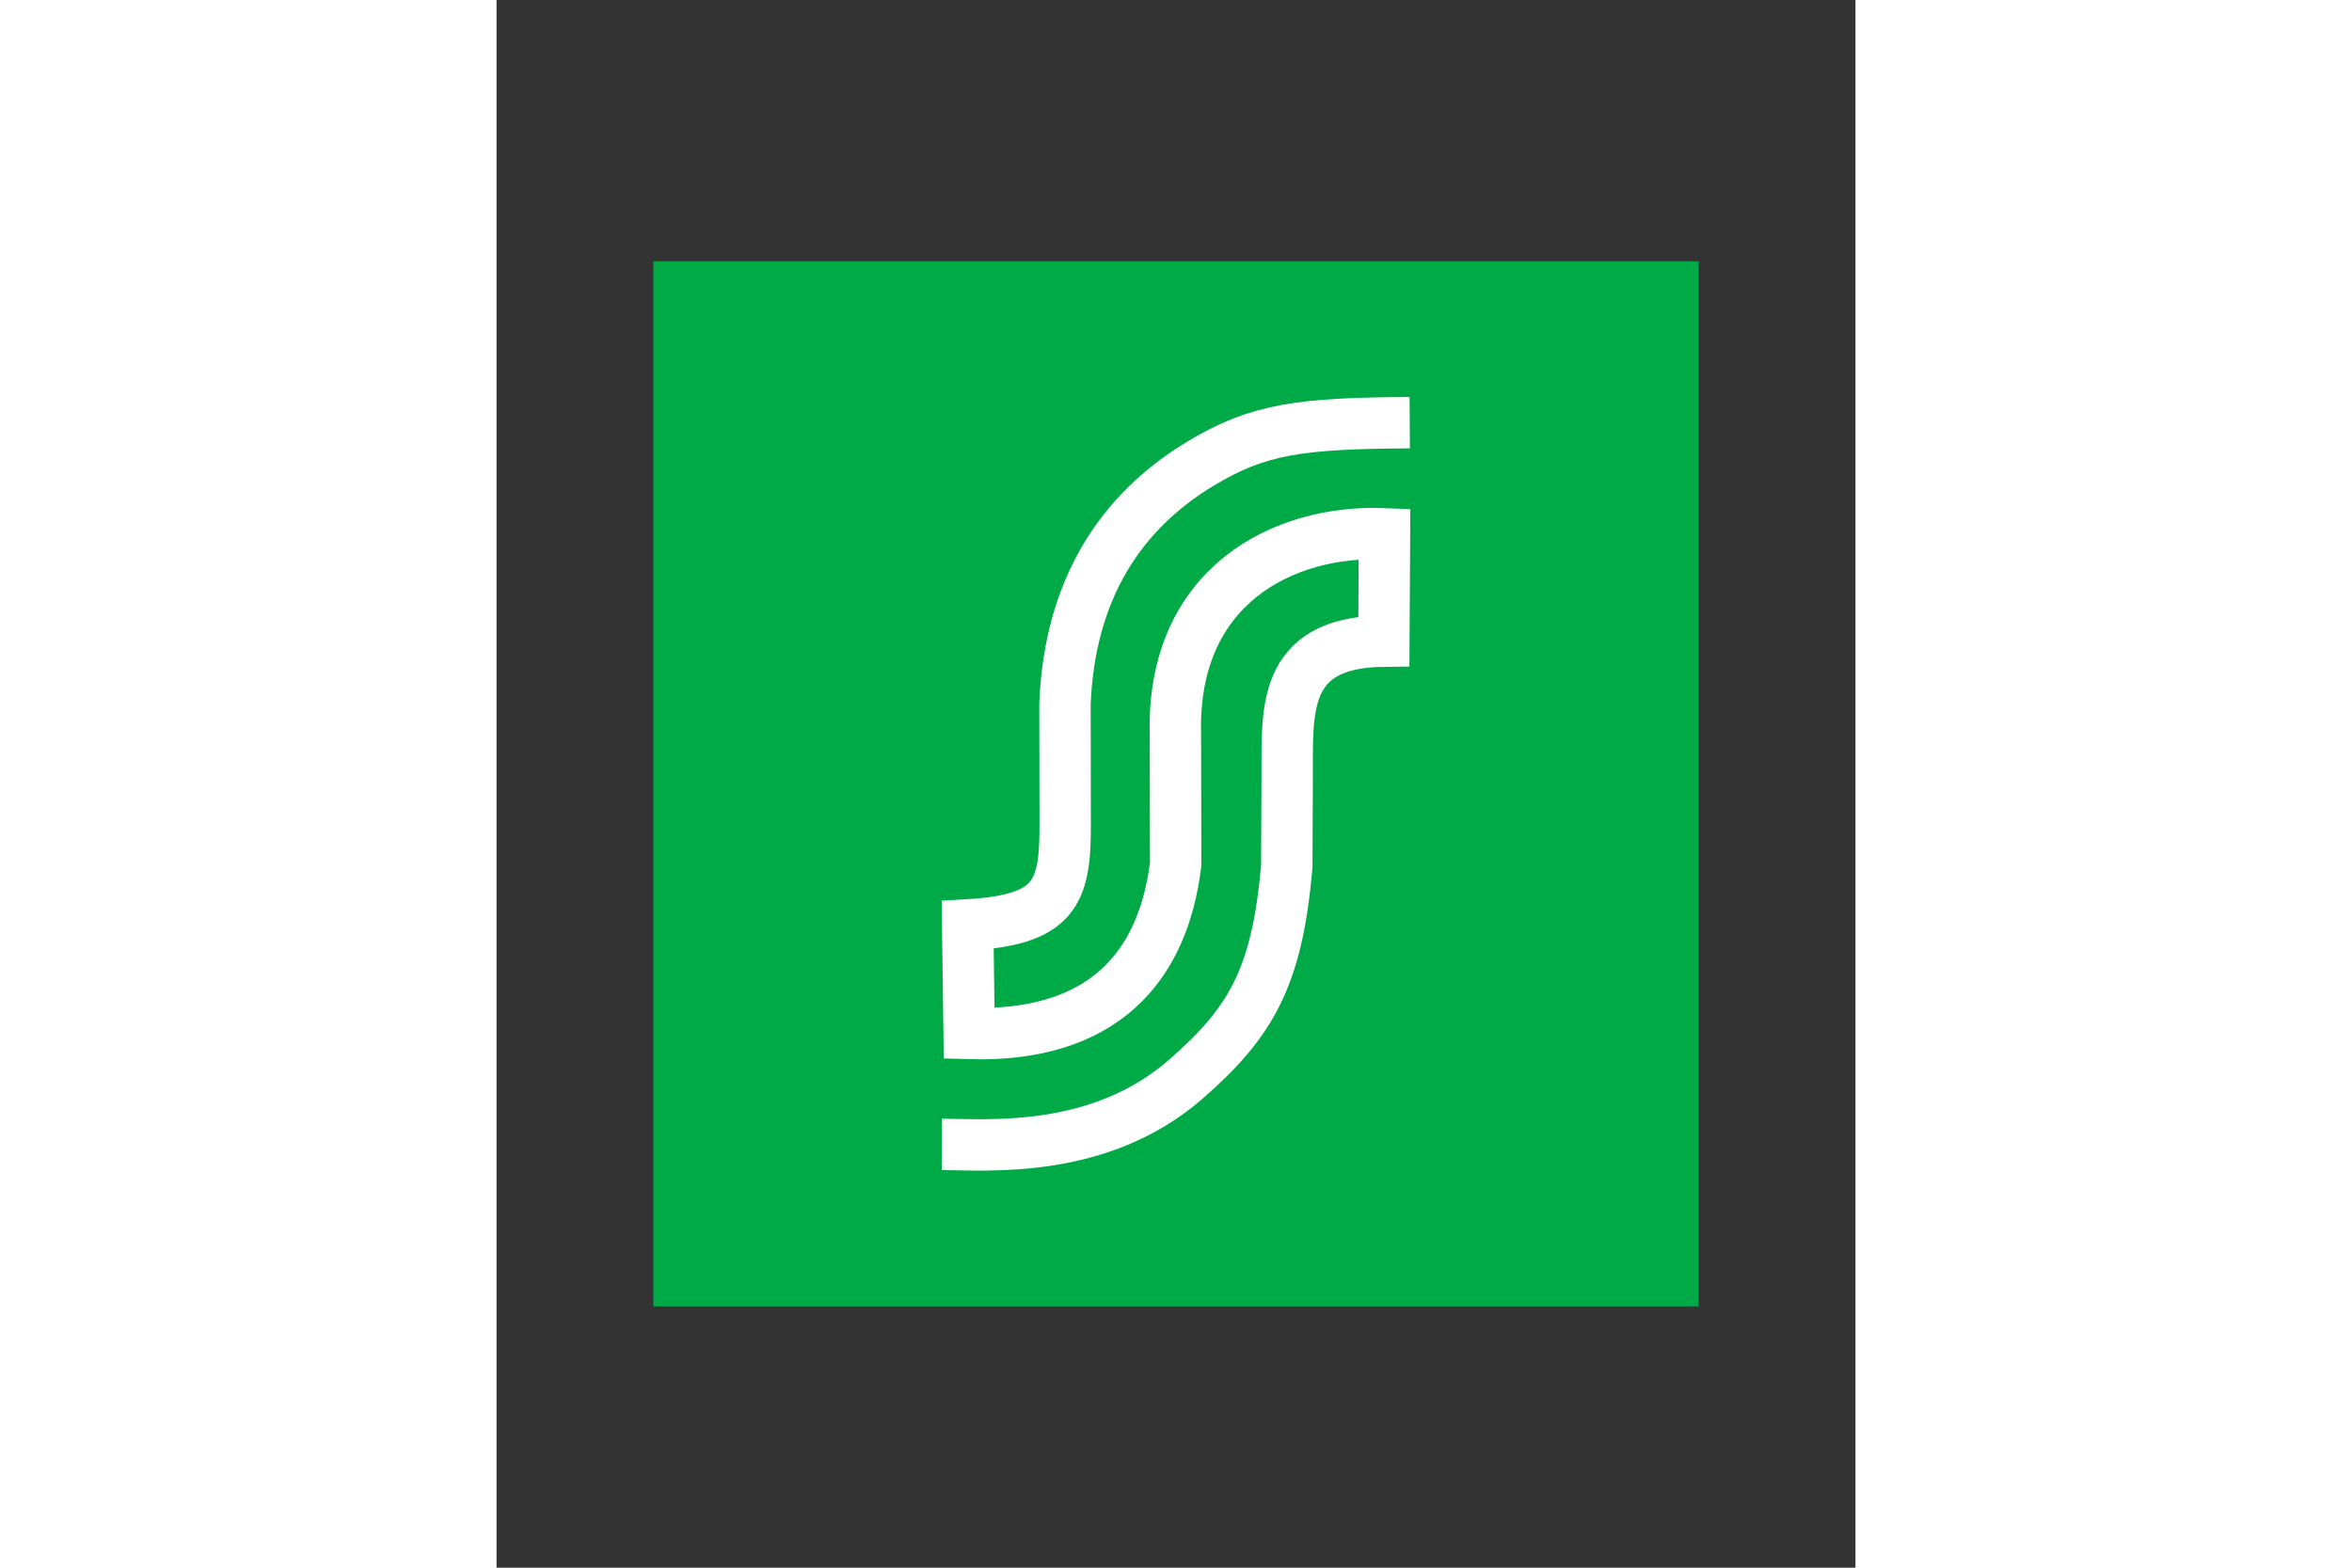 <svg xmlns="http://www.w3.org/2000/svg" height="800" width="1200" id="svg2" version="1.1" viewBox="-75 -125 650 750"><rect x="-75" y="-125" width="650" height="750" fill="#333333" stroke="none"/><defs id="defs4"><style id="style4156"/></defs><g id="layer1" transform="translate(-122.047 -276.181)"><g id="g4215"><g transform="matrix(.5 0 0 .5 122.047 276.181)" id="g4169"><path id="rect4160" fill="#00aa46" d="M0 0h1000v1000H0z"/></g><path id="path3347" d="M483.843 353.393c-52.744.287-72.497 3.059-99.76 19.404-39.165 23.479-62.902 61.034-65.139 114.919l.094 58.252c.095 32.425-4.903 45.326-46.633 47.697l.685 51.963c63.823 1.852 92.719-31.538 98.794-81.01l-.13-62.281c-1.782-70.958 51.809-97.815 100.02-95.796l-.306 51.36c-49.771.492-46.016 34.22-46.25 65.991l-.187 41.667c-4.575 53.429-17.245 74.732-48.081 101.747-41.258 36.146-94.598 31.463-116.898 31.366" fill="none" fill-rule="evenodd" stroke="#fff" stroke-width="24.575" stroke-linecap="butt" stroke-linejoin="miter" stroke-miterlimit="4" stroke-dasharray="none" stroke-opacity="1"/></g></g></svg>